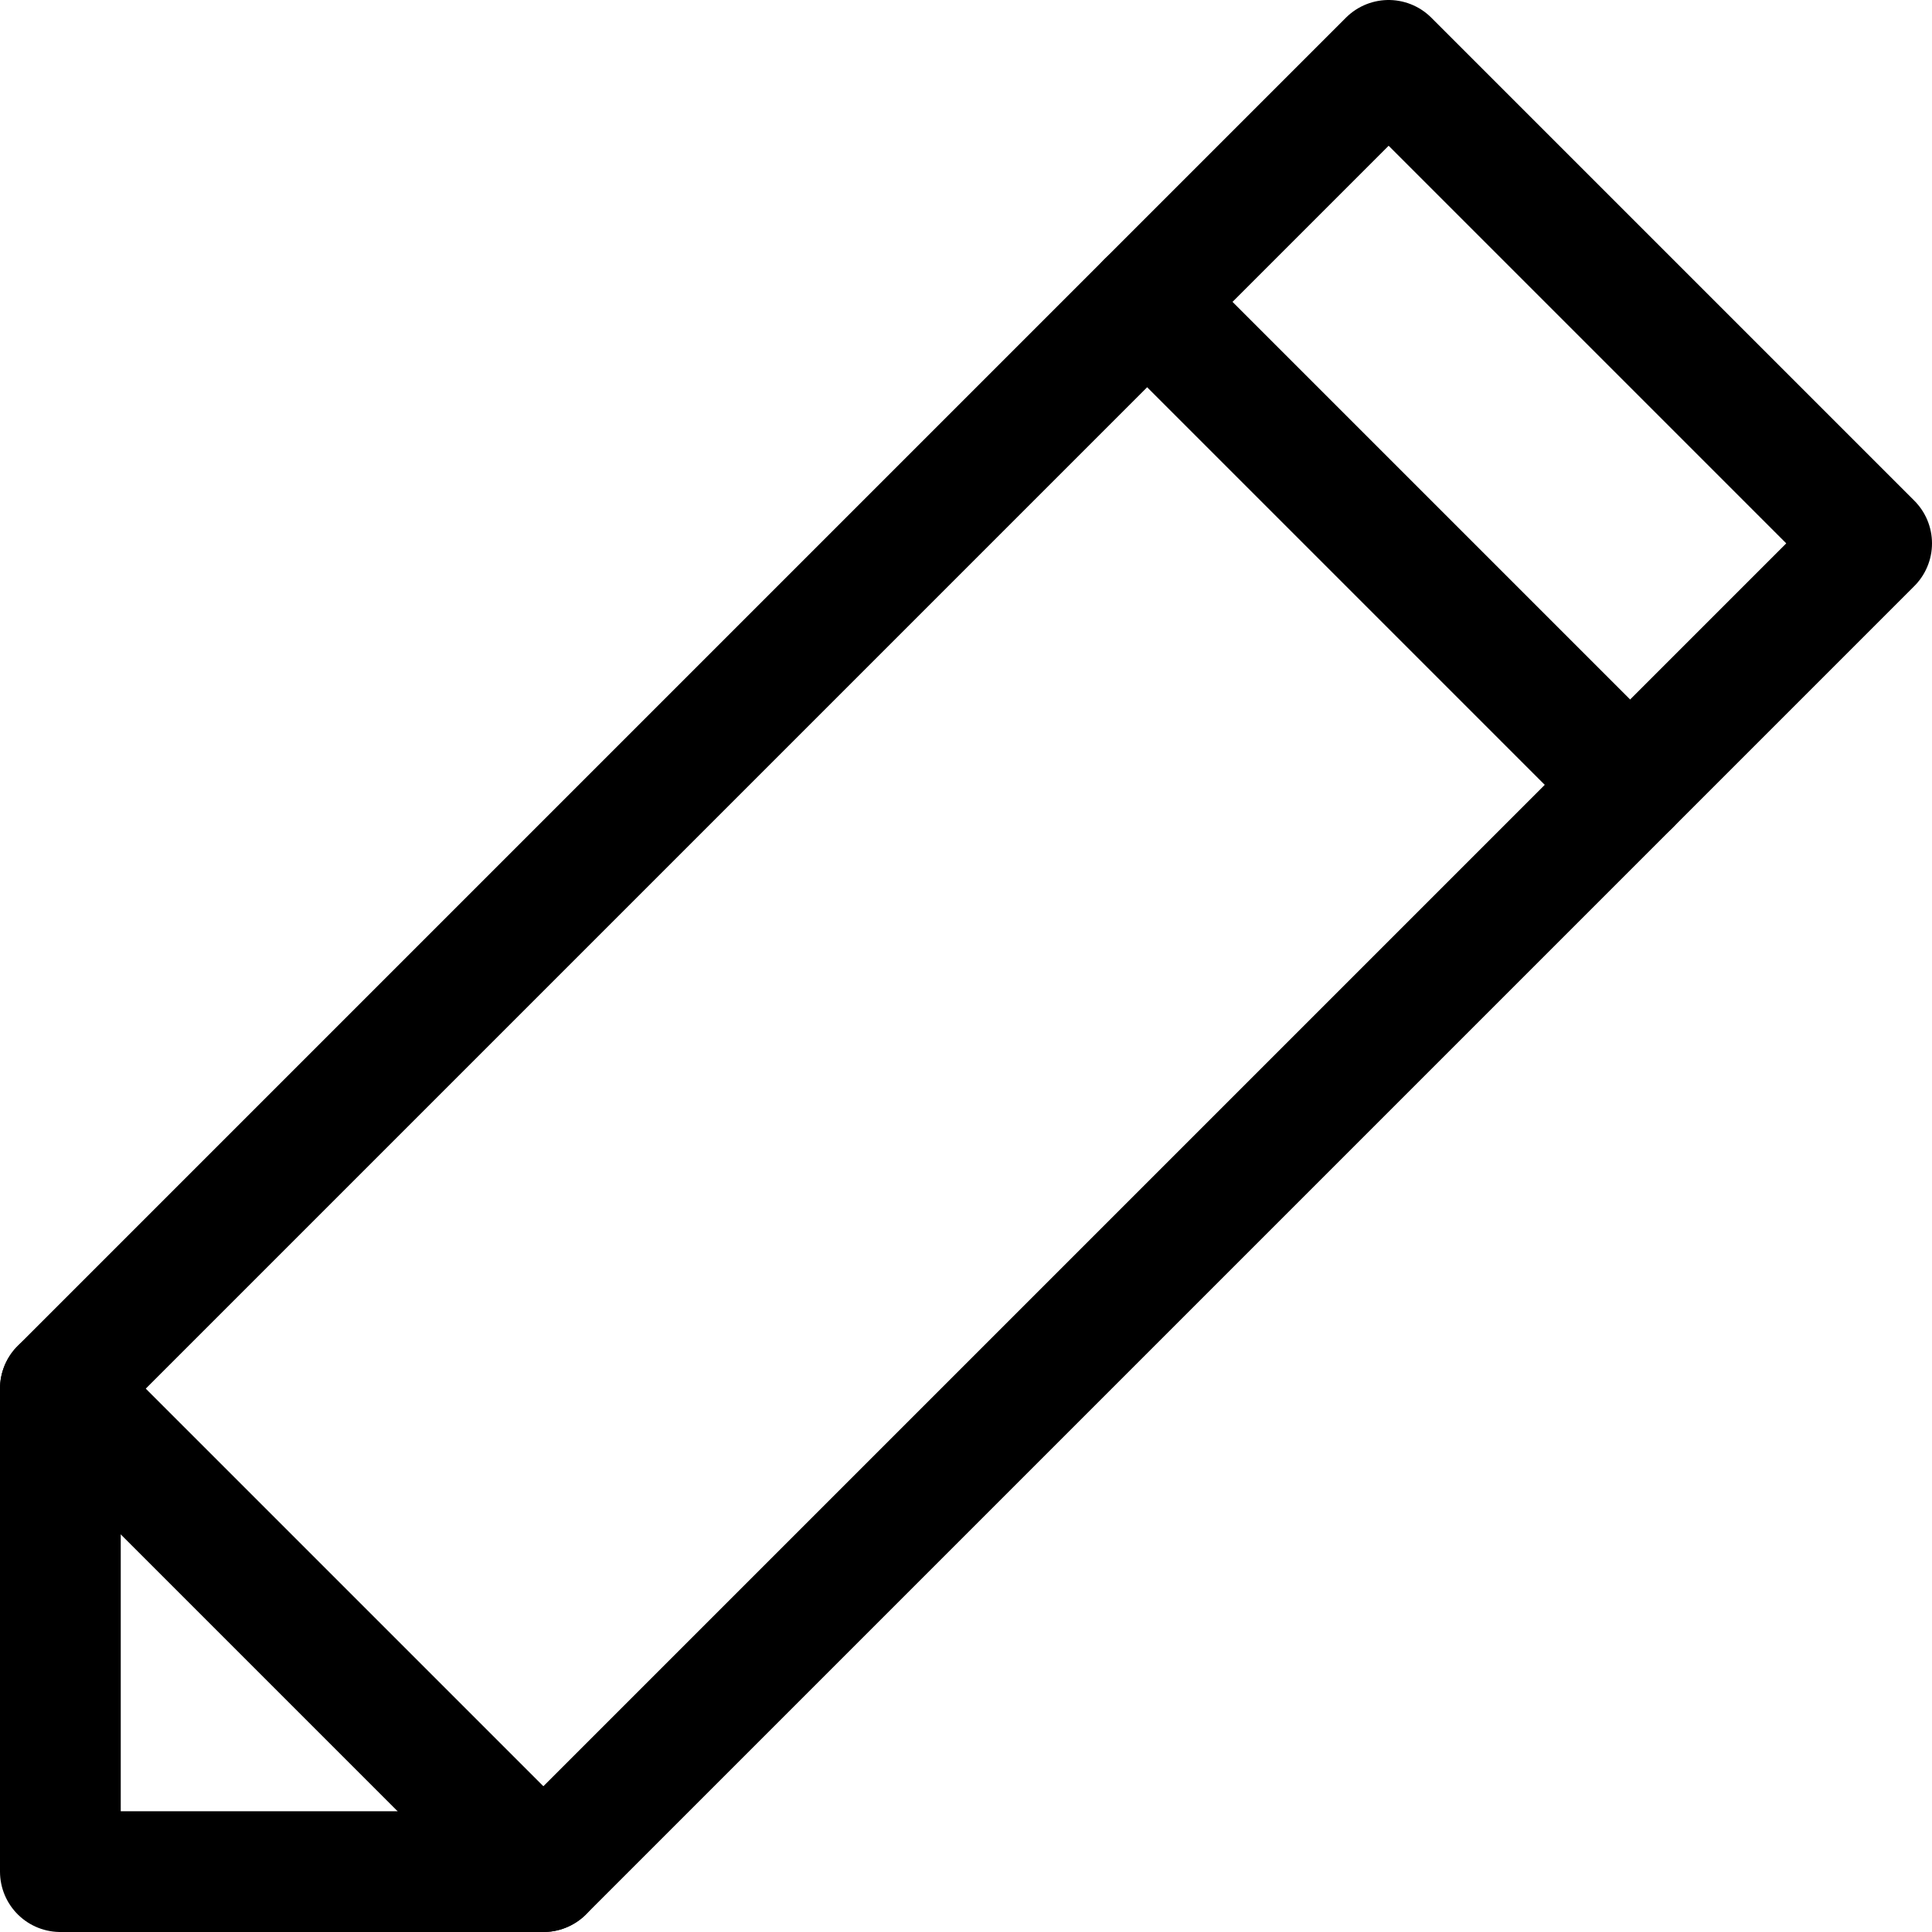<?xml version="1.0" ?><svg viewBox="0 0 32 32" xmlns="http://www.w3.org/2000/svg"><defs><style>.cls-1{fill:none;stroke:#000;stroke-linecap:round;stroke-linejoin:round;stroke-width:2px;}</style></defs><title/><g data-name="27-pen" id="_27-pen"><polygon class="cls-1" points="1 23 1 31 9 31 31 9 23 1 1 23"/><line class="cls-1" x1="19" x2="27" y1="5" y2="13"/><line class="cls-1" x1="1" x2="9" y1="23" y2="31"/></g></svg>